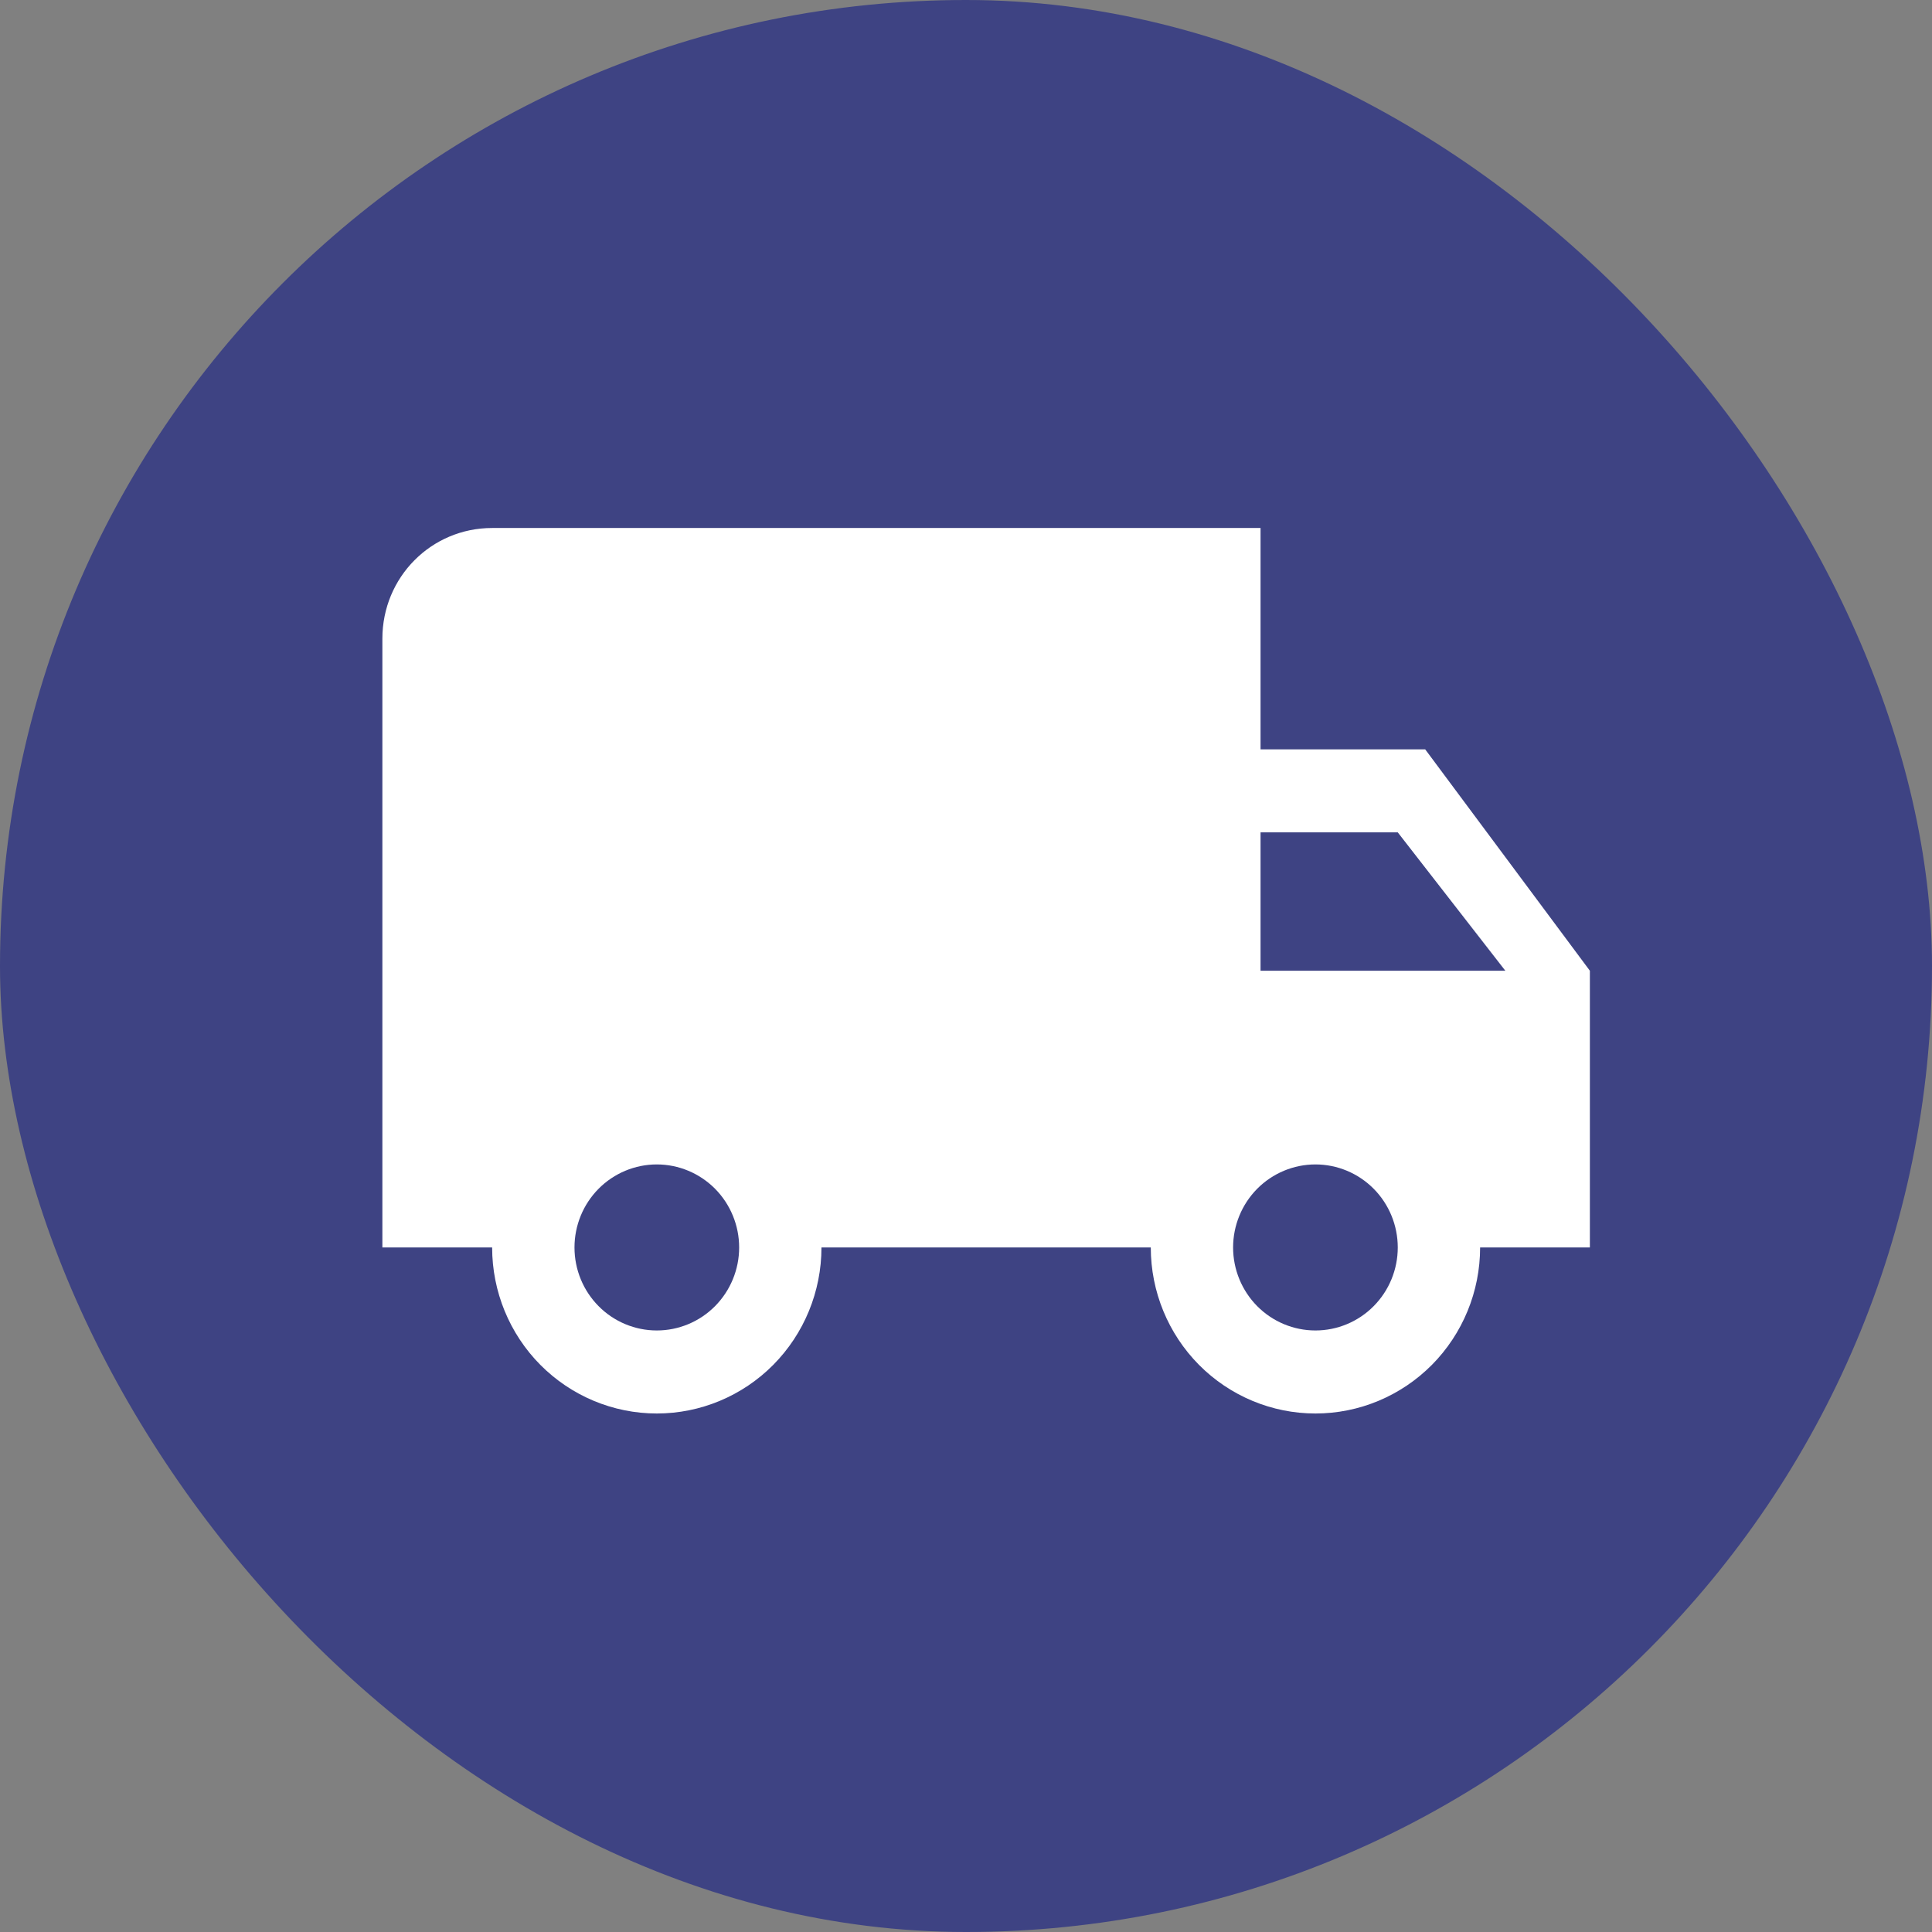<svg width="48" height="48" viewBox="0 0 48 48" fill="none" xmlns="http://www.w3.org/2000/svg">
<rect x="0" y="0" width="48" height="48" fill="#808080" stroke="none"/>
<rect width="48" height="48" rx="24" fill="#3E4383"/>
<path d="M32.682 33.055C32.139 33.055 31.619 32.838 31.235 32.451C30.852 32.064 30.636 31.54 30.636 30.993C30.636 30.446 30.852 29.921 31.235 29.534C31.619 29.148 32.139 28.93 32.682 28.93C33.224 28.93 33.745 29.148 34.128 29.534C34.512 29.921 34.727 30.446 34.727 30.993C34.727 31.54 34.512 32.064 34.128 32.451C33.745 32.838 33.224 33.055 32.682 33.055ZM34.727 20.68L37.4 24.118H31.318V20.68M16.318 33.055C15.776 33.055 15.255 32.838 14.872 32.451C14.488 32.064 14.273 31.54 14.273 30.993C14.273 30.446 14.488 29.921 14.872 29.534C15.255 29.148 15.776 28.93 16.318 28.93C16.861 28.93 17.381 29.148 17.765 29.534C18.148 29.921 18.364 30.446 18.364 30.993C18.364 31.54 18.148 32.064 17.765 32.451C17.381 32.838 16.861 33.055 16.318 33.055ZM35.409 18.618H31.318V13.118H12.227C10.714 13.118 9.5 14.341 9.5 15.868V30.993H12.227C12.227 32.087 12.658 33.136 13.425 33.91C14.193 34.683 15.233 35.118 16.318 35.118C17.403 35.118 18.444 34.683 19.211 33.91C19.978 33.136 20.409 32.087 20.409 30.993H28.591C28.591 32.087 29.022 33.136 29.789 33.91C30.556 34.683 31.597 35.118 32.682 35.118C33.767 35.118 34.807 34.683 35.575 33.91C36.342 33.136 36.773 32.087 36.773 30.993H39.5V24.118L35.409 18.618Z" fill="white"/>
</svg>
